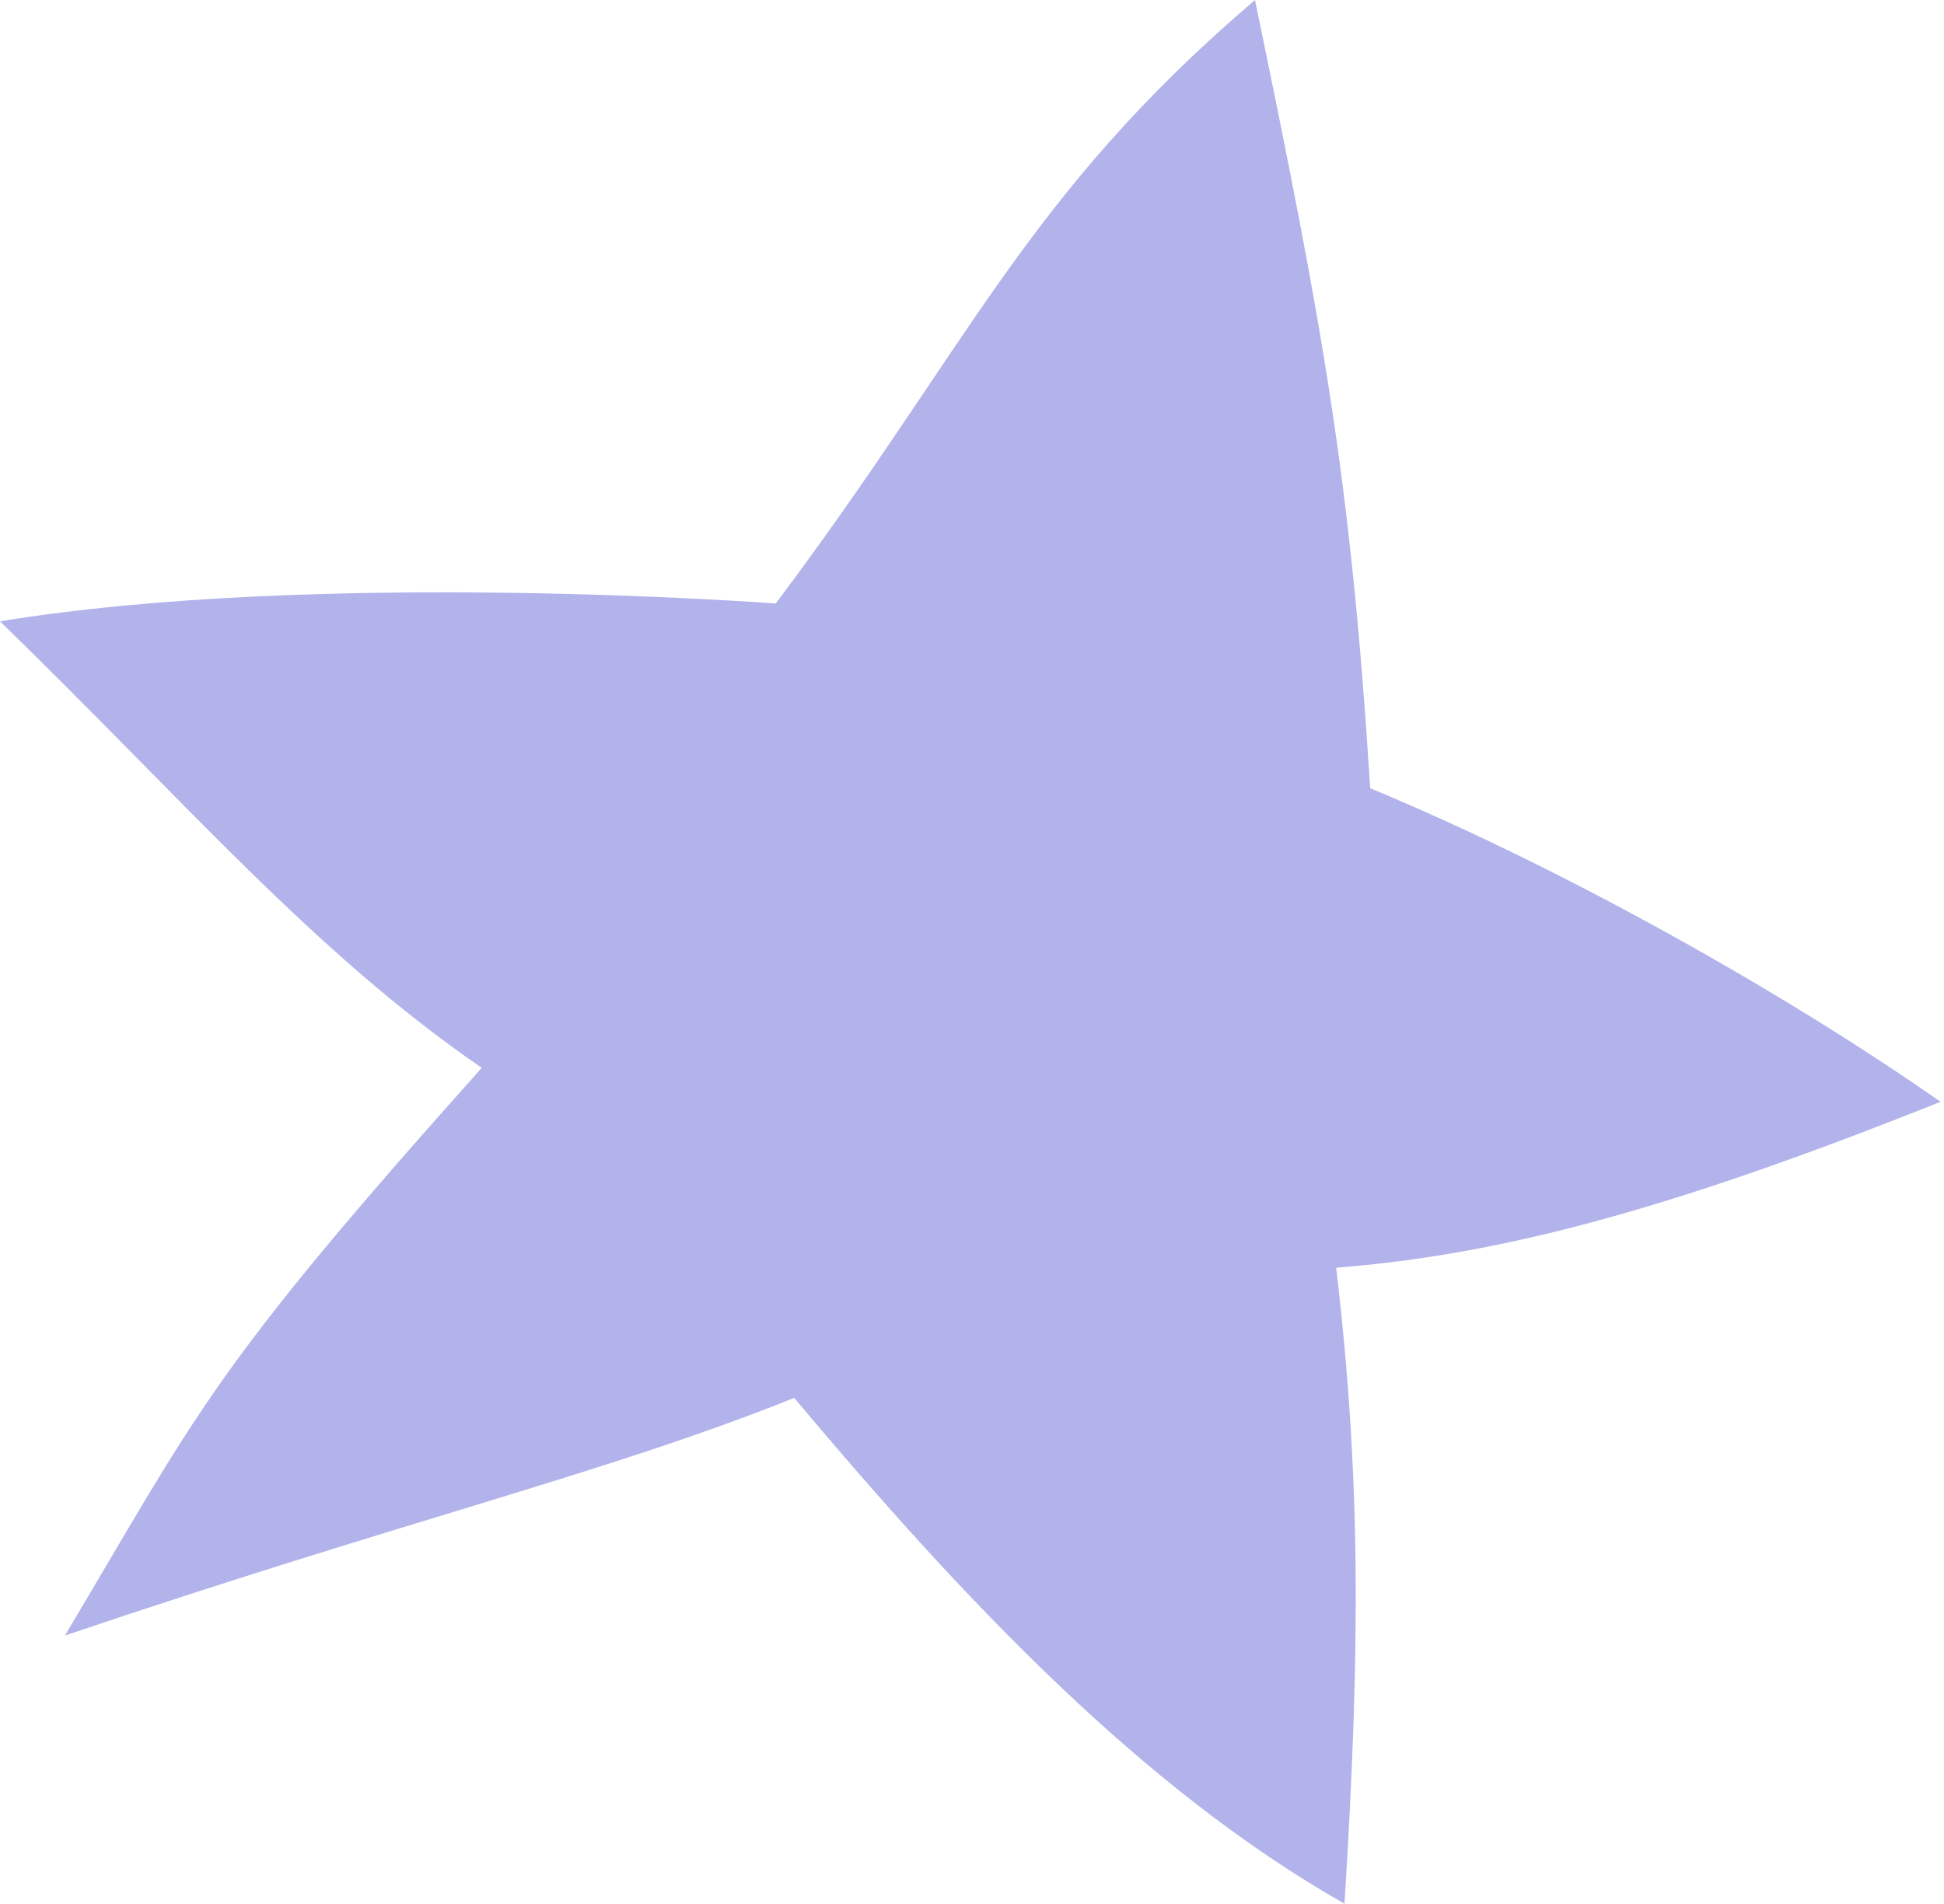 <?xml version="1.0" encoding="UTF-8"?> <svg xmlns="http://www.w3.org/2000/svg" width="292" height="286" viewBox="0 0 292 286" fill="none"> <path d="M188.507 9.30798e-05C153.944 29.503 145.609 51.959 116.518 90.666C116.518 90.666 48.117 85.482 -4.93776e-05 93.343C27.968 120.527 46.932 142.93 72.362 160.426C31.525 206.069 29.848 211.985 9.753 245.711C62.102 228.017 90.851 221.396 119.295 210.013C144.903 240.521 171.679 268.814 201.951 286C204.355 247.598 204.405 221.77 200.698 190.46C224.097 188.579 248.815 182.599 291.481 165.525C269.016 149.788 235.778 130.843 205.811 118.418C202.865 71.629 198.701 49.215 188.507 9.30798e-05Z" fill="#B2B3EB"></path> </svg> 